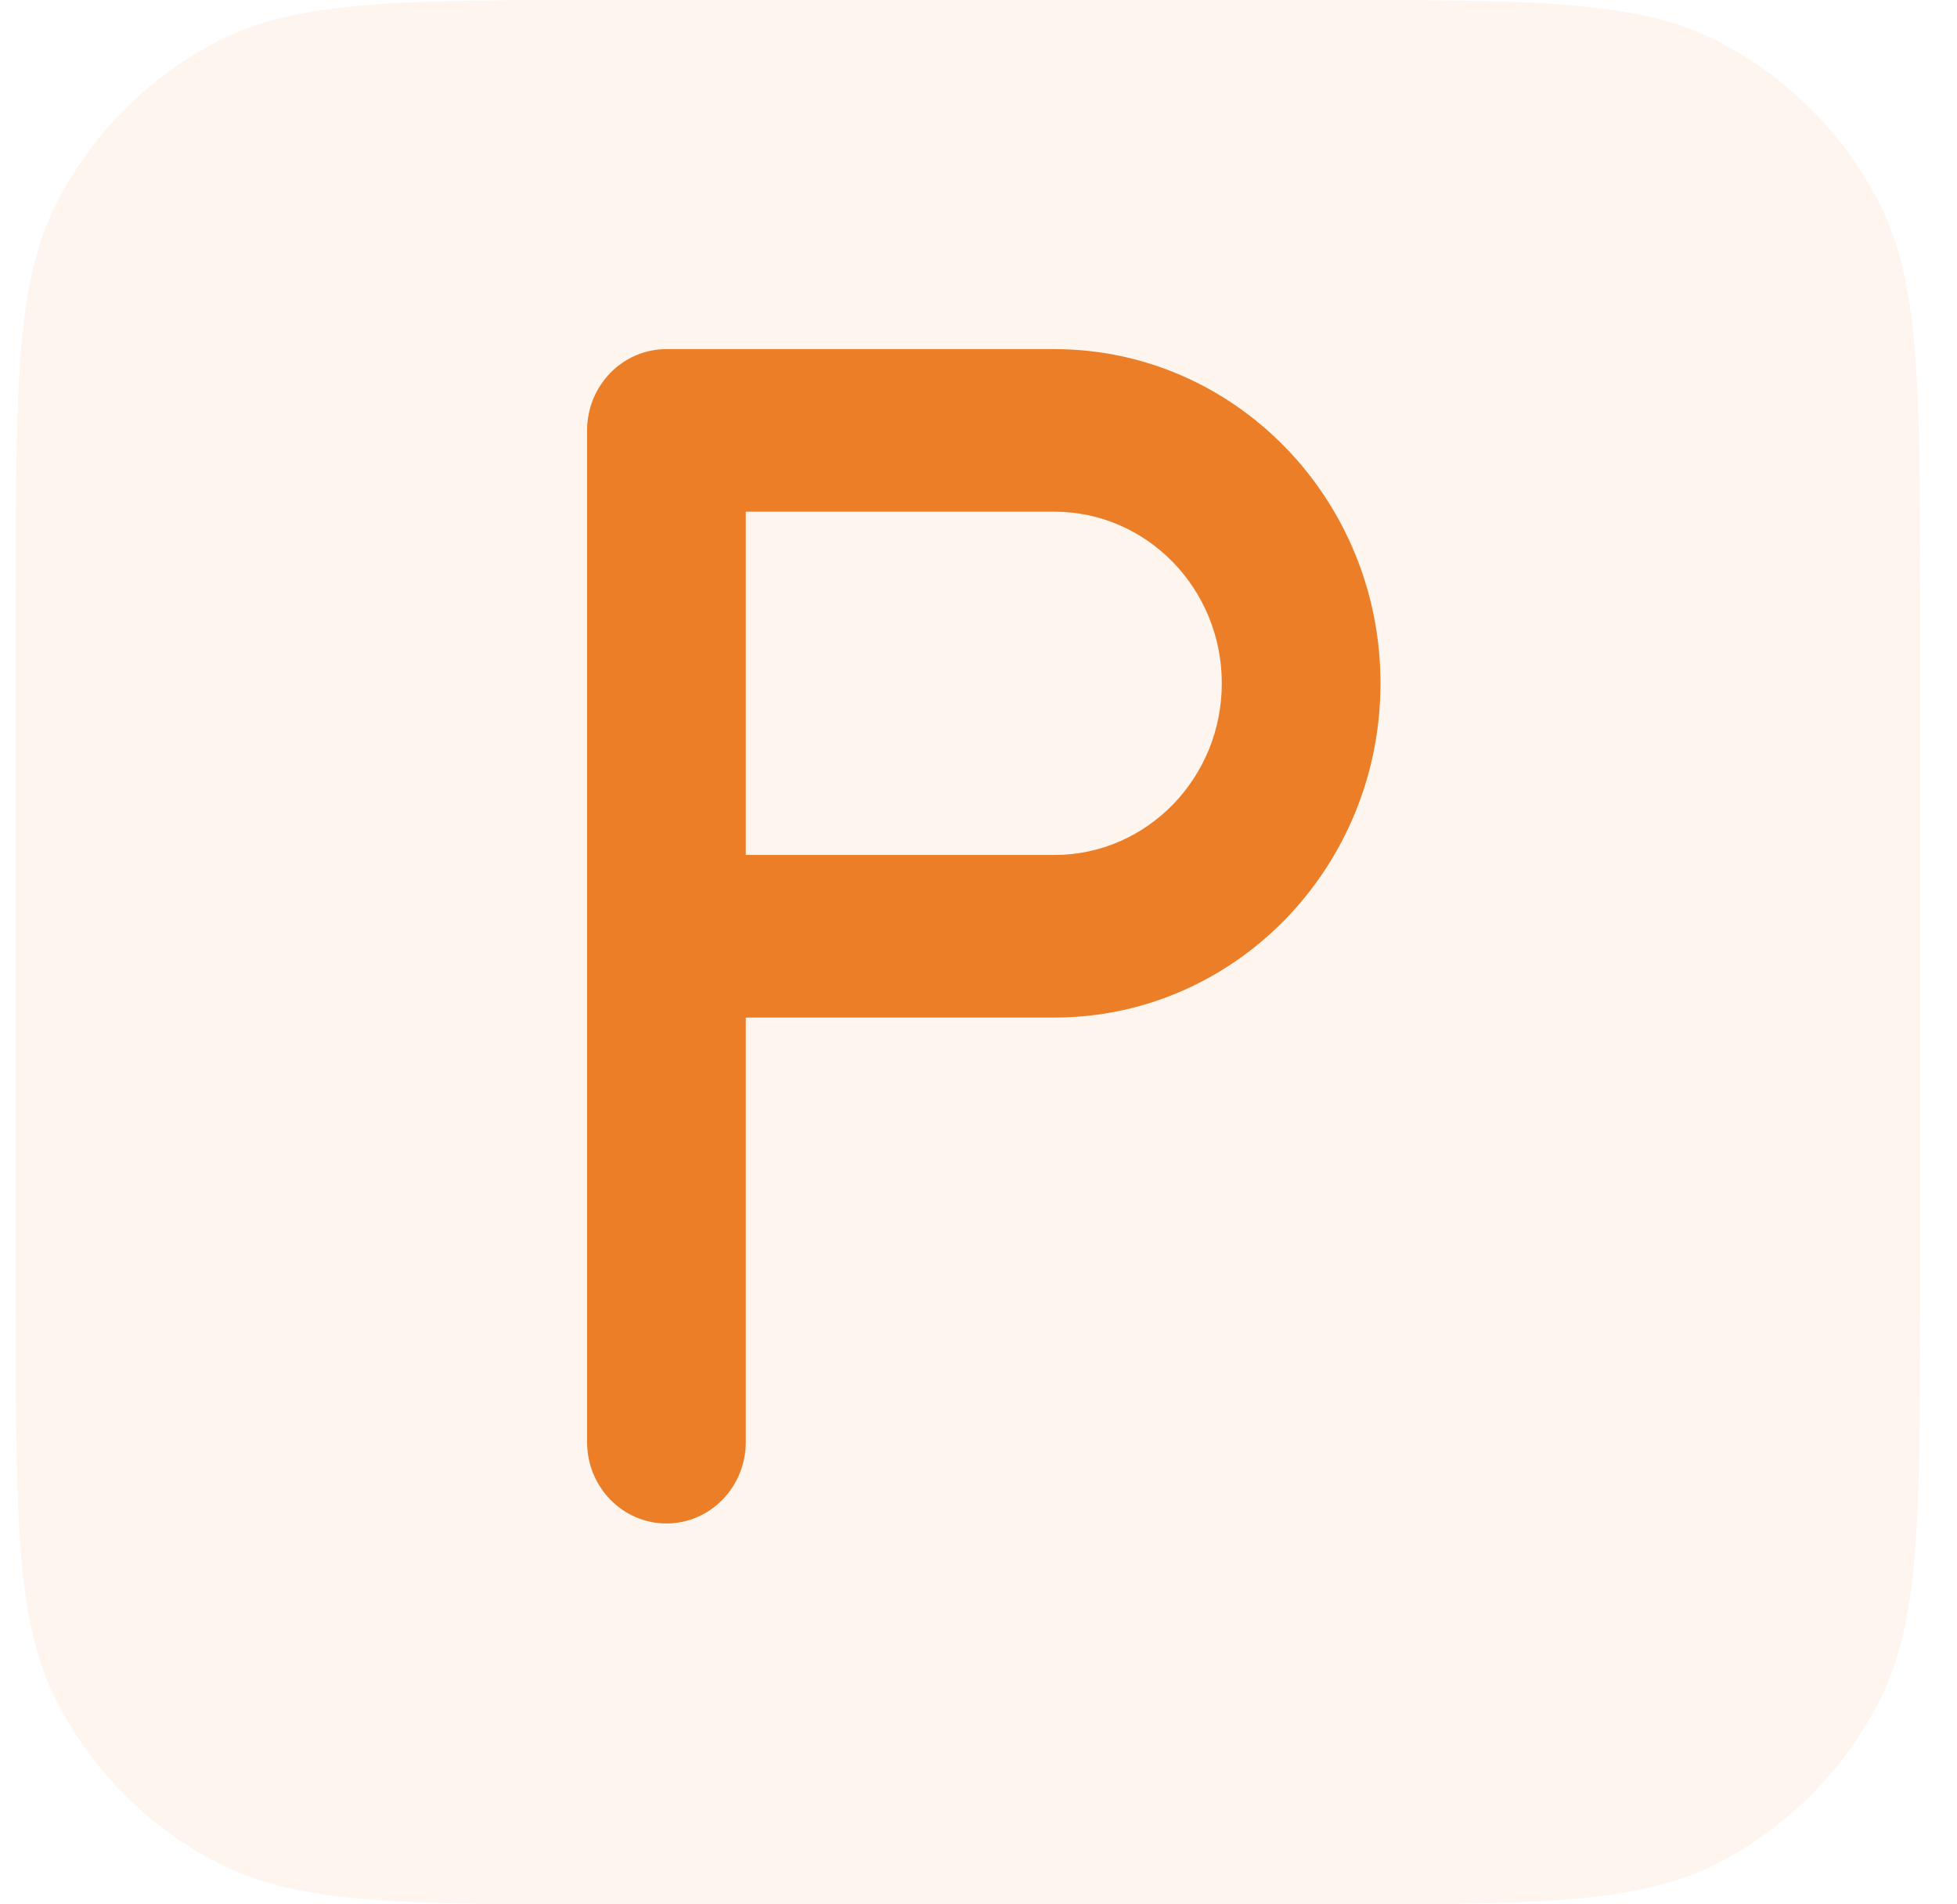 <svg width="37" height="36" viewBox="0 0 37 36" fill="none" xmlns="http://www.w3.org/2000/svg">
<path d="M0.3 11.27C0.3 7.325 0.3 5.352 1.067 3.846C1.743 2.52 2.82 1.443 4.146 0.768C5.652 0 7.625 0 11.569 0H25.03C28.975 0 30.947 0 32.454 0.768C33.779 1.443 34.857 2.52 35.532 3.846C36.3 5.352 36.3 7.325 36.3 11.27V24.73C36.3 28.675 36.3 30.648 35.532 32.154C34.857 33.48 33.779 34.557 32.454 35.232C30.947 36 28.975 36 25.03 36H11.569C7.625 36 5.652 36 4.146 35.232C2.82 34.557 1.743 33.48 1.067 32.154C0.3 30.648 0.3 28.675 0.3 24.73V11.27Z" fill="#EB7E26" fill-opacity="0.08"/>
<path fill-rule="evenodd" clip-rule="evenodd" d="M11.1 8.137C11.1 7.288 11.771 6.6 12.6 6.6H19.933C23.339 6.6 26.1 9.428 26.1 12.918C26.1 16.408 23.339 19.236 19.933 19.236H14.1V27.263C14.1 28.111 13.428 28.8 12.6 28.8C11.771 28.8 11.1 28.111 11.1 27.263V8.137ZM14.1 16.163H19.933C21.682 16.163 23.1 14.71 23.1 12.918C23.1 11.126 21.682 9.673 19.933 9.673H14.1V16.163Z" fill="#EB7E26"/>
</svg>
